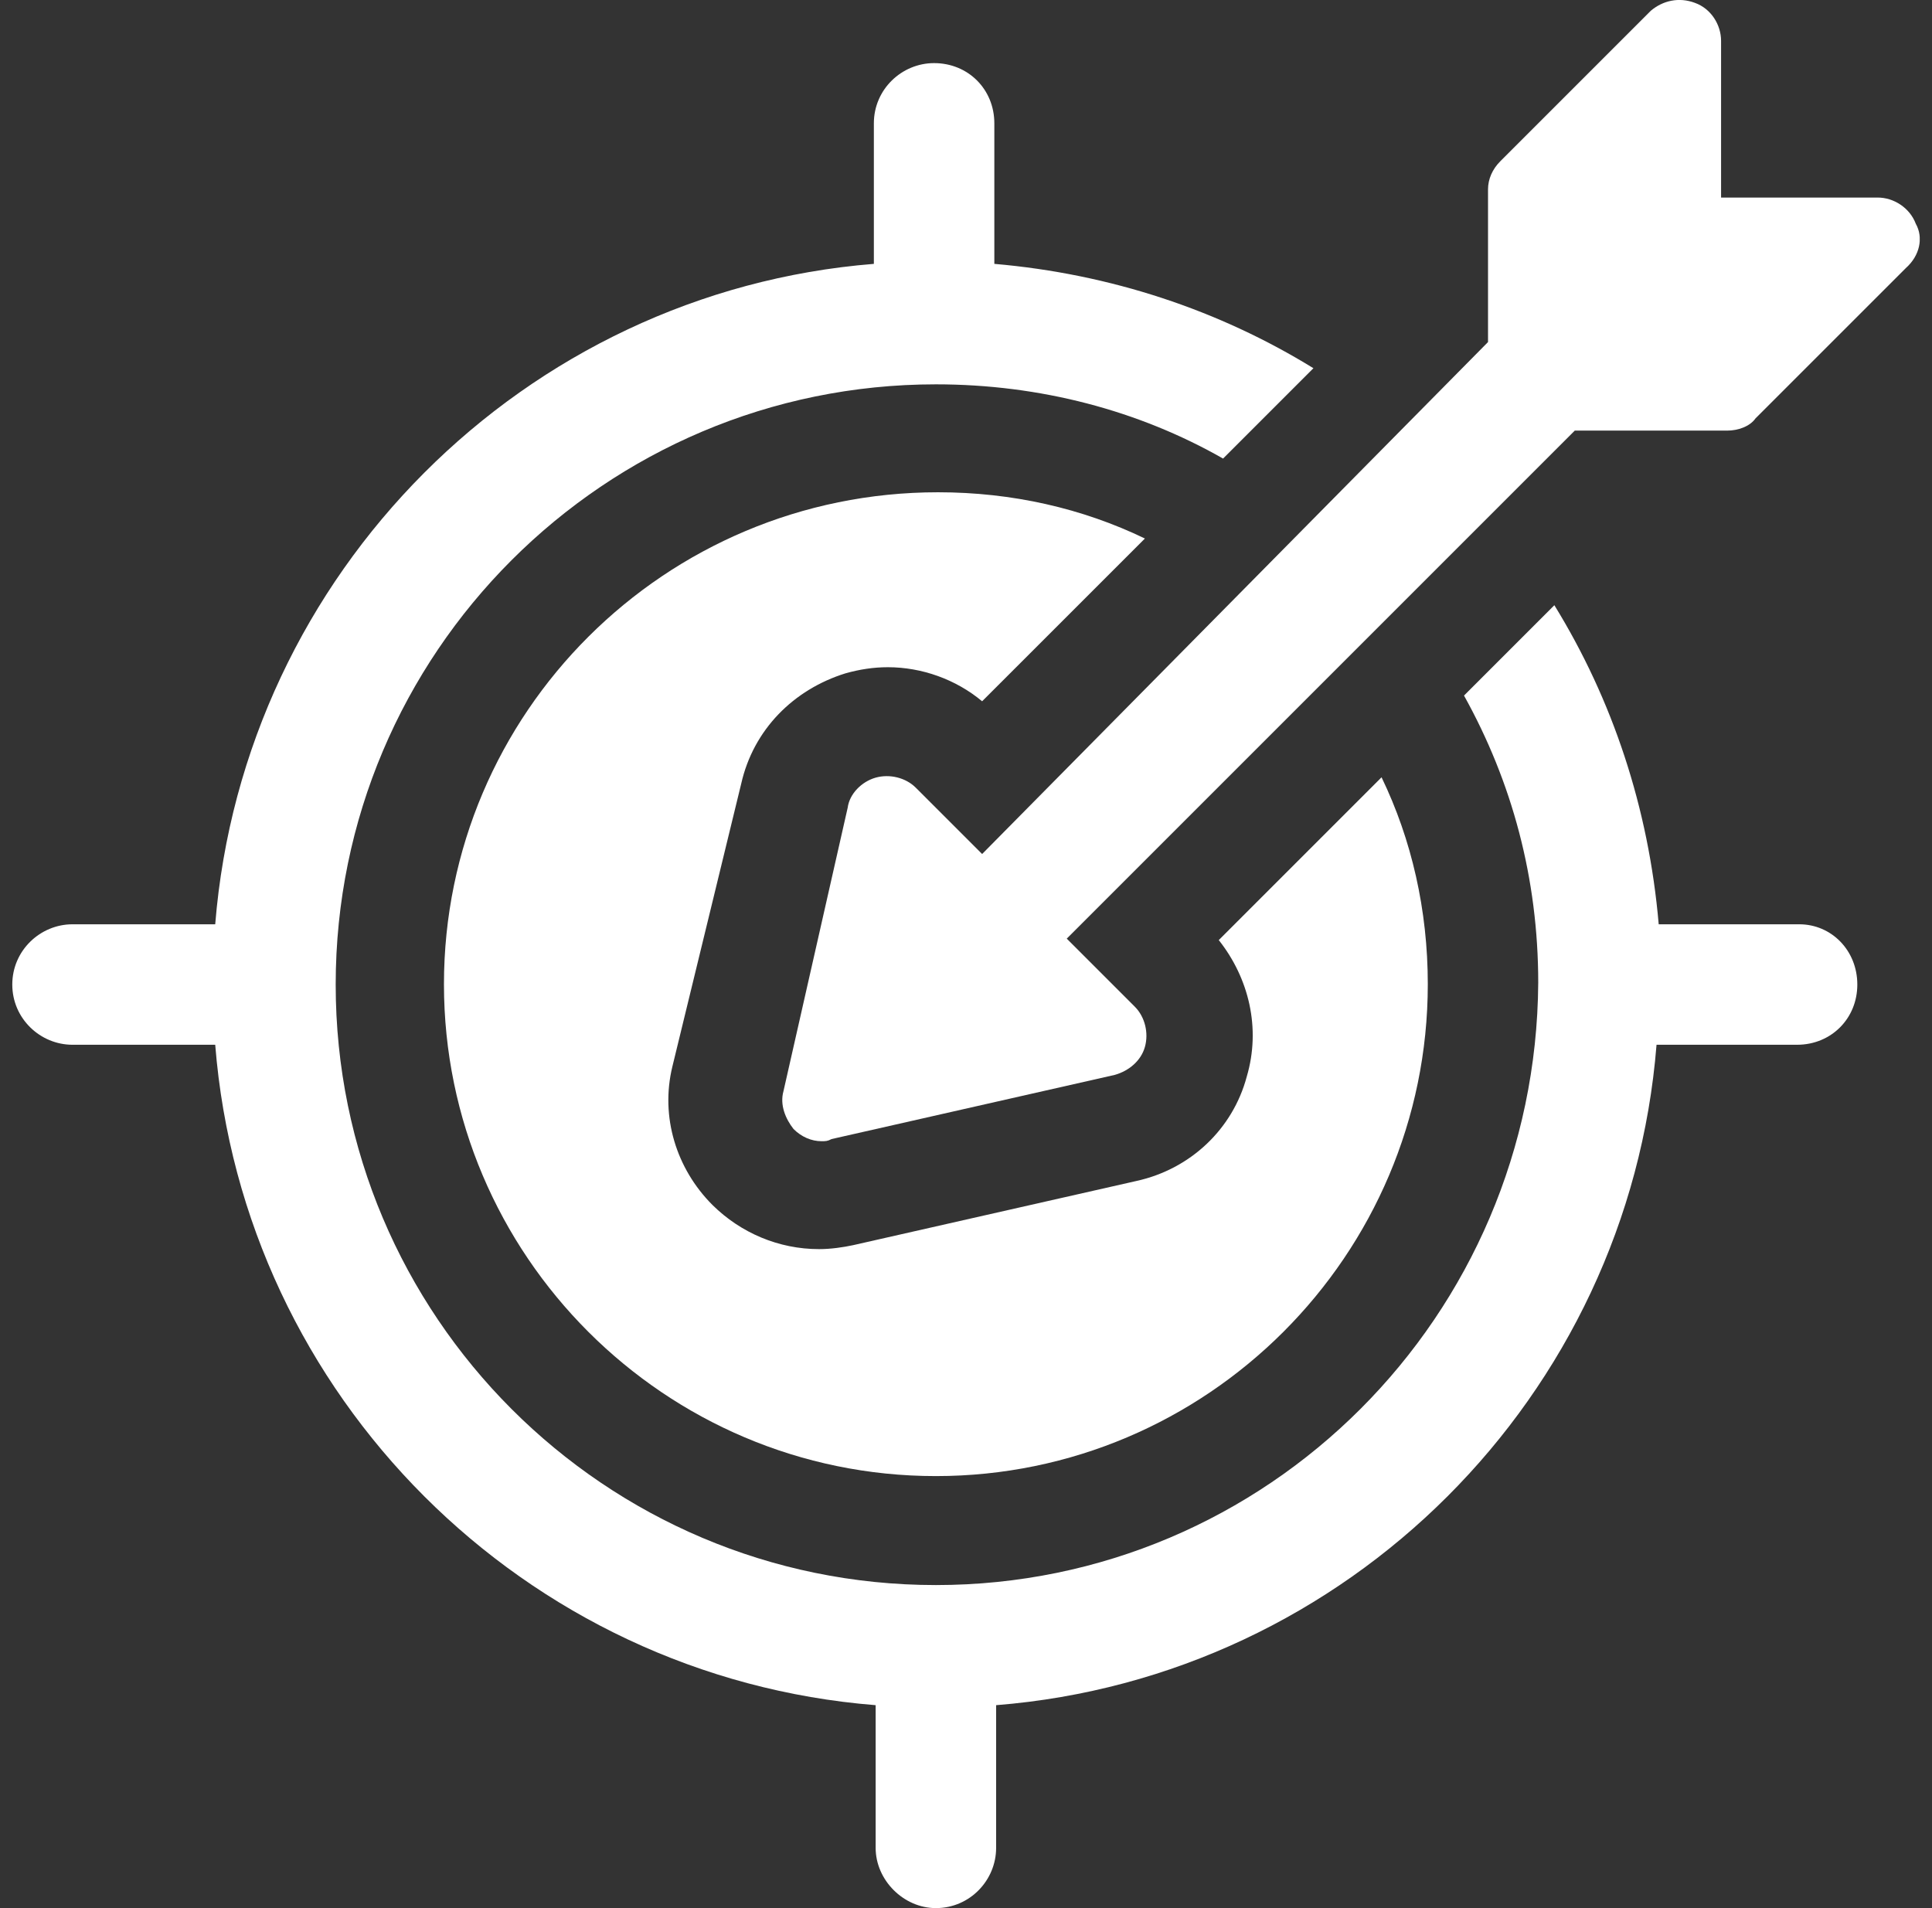 <svg width="81" height="80" viewBox="0 0 81 80" fill="none" xmlns="http://www.w3.org/2000/svg">
<rect x="0" y="0" width="81" height="80" fill="#333333" stroke="none"/>
<g clip-path="url(#clip0_95_4808)">
<path d="M31.075 32.86C31.586 30.59 33.27 28.907 35.449 28.23C36.035 28.065 36.622 27.974 37.223 27.974C38.651 27.974 40.079 28.486 41.176 29.402L48.001 22.578C45.385 21.315 42.439 20.639 39.328 20.639C27.873 20.639 18.613 29.899 18.613 41.263C18.613 52.627 27.873 61.887 39.237 61.887C50.601 61.887 59.861 52.627 59.861 41.263C59.861 38.151 59.185 35.205 57.922 32.589L51.097 39.414C52.36 41.007 52.871 43.112 52.27 45.141C51.684 47.336 49.91 49.019 47.64 49.515L35.765 52.206C35.344 52.296 34.833 52.371 34.337 52.371C32.653 52.371 31.06 51.695 29.872 50.522C28.354 49.004 27.678 46.825 28.189 44.72L31.075 32.86Z" fill="white"/>
<path d="M75.434 38.752H69.542C69.121 33.867 67.603 29.327 65.167 25.374L61.379 29.162C63.394 32.785 64.491 36.828 64.491 41.203C64.401 55.182 53.127 66.456 39.237 66.456C25.348 66.456 14.074 55.167 14.074 41.278C14.074 27.388 25.348 16.114 39.237 16.114C43.612 16.114 47.745 17.212 51.278 19.226L55.066 15.438C51.112 13.003 46.558 11.484 41.688 11.063V5.171C41.688 3.743 40.59 2.646 39.162 2.646C37.809 2.646 36.637 3.743 36.637 5.171V11.063C21.996 12.236 10.211 24.021 9.023 38.752H3.04C1.688 38.752 0.515 39.85 0.515 41.278C0.515 42.706 1.688 43.803 3.04 43.803H9.023C10.196 58.534 21.981 70.319 36.712 71.492V77.475C36.712 78.828 37.884 80 39.237 80C40.665 80 41.763 78.828 41.763 77.475V71.492C56.494 70.319 68.279 58.534 69.451 43.803H75.344C76.772 43.803 77.869 42.706 77.869 41.278C77.869 39.85 76.787 38.752 75.434 38.752Z" fill="white"/>
<path d="M80.32 9.38C80.064 8.704 79.388 8.283 78.726 8.283H72.157V1.714C72.157 1.037 71.736 0.361 71.06 0.12C70.383 -0.135 69.707 0.03 69.211 0.451L62.898 6.764C62.567 7.095 62.386 7.516 62.386 7.937V14.341L41.176 35.806L38.395 33.025C37.975 32.604 37.298 32.439 36.712 32.604C36.126 32.77 35.615 33.281 35.539 33.867L32.849 45.742C32.683 46.328 32.939 46.915 33.27 47.336C33.6 47.666 34.021 47.847 34.442 47.847C34.608 47.847 34.698 47.847 34.863 47.757L46.738 45.066C47.325 44.901 47.836 44.48 48.001 43.893C48.166 43.307 48.001 42.631 47.58 42.21L44.724 39.354L66.024 18.053H72.428C72.849 18.053 73.36 17.888 73.6 17.542L79.914 11.229C80.485 10.718 80.65 9.966 80.32 9.38Z" fill="white"/>
</g>
<defs>
<clipPath id="clip0_95_4808">
<rect width="79.97" height="80" fill="white" transform="translate(0.515)"/>
</clipPath>
</defs>
</svg>
